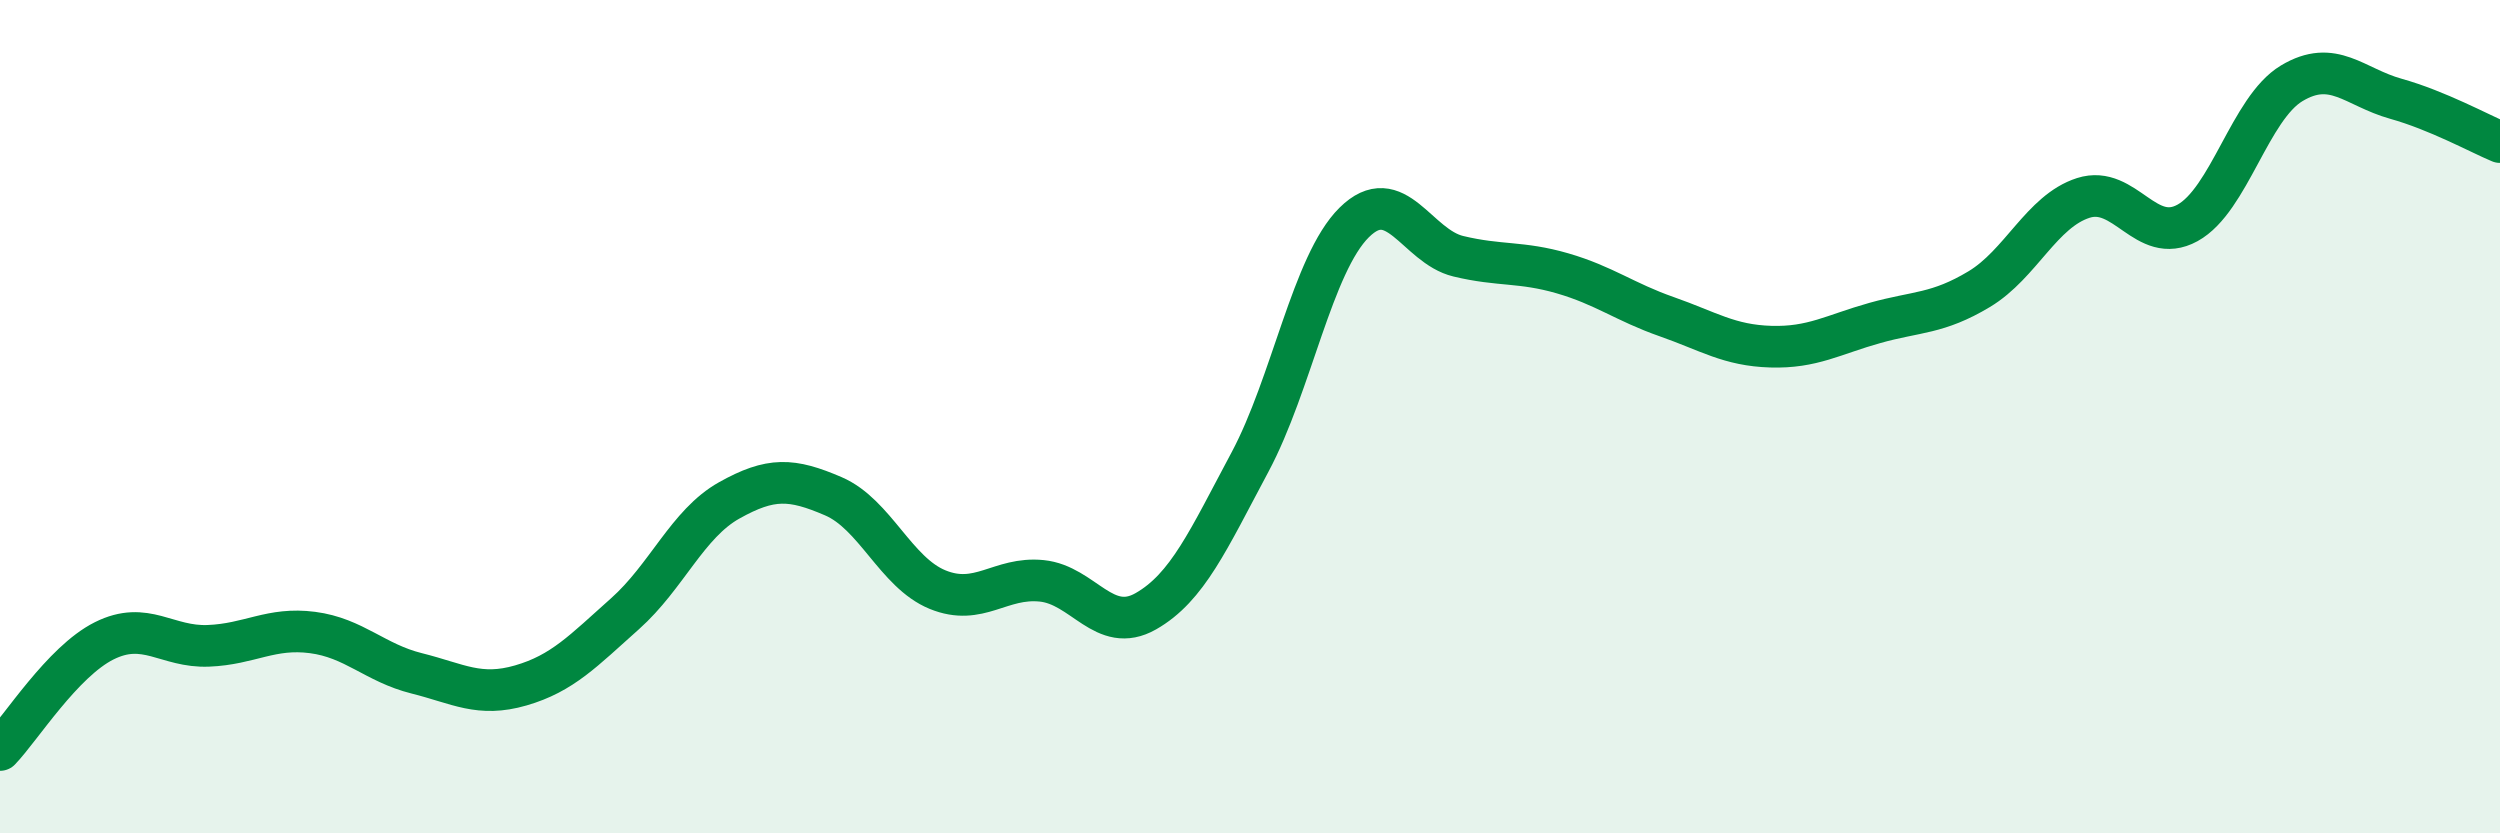 
    <svg width="60" height="20" viewBox="0 0 60 20" xmlns="http://www.w3.org/2000/svg">
      <path
        d="M 0,18 C 0.5,17.48 1.5,15.88 2.5,15.38 C 3.5,14.88 4,15.54 5,15.5 C 6,15.46 6.5,15.05 7.5,15.18 C 8.5,15.31 9,15.91 10,16.16 C 11,16.41 11.5,16.74 12.5,16.45 C 13.5,16.16 14,15.62 15,14.73 C 16,13.84 16.5,12.57 17.5,12.01 C 18.5,11.45 19,11.48 20,11.91 C 21,12.34 21.5,13.74 22.5,14.15 C 23.5,14.56 24,13.84 25,13.94 C 26,14.04 26.5,15.24 27.5,14.67 C 28.5,14.1 29,12.96 30,11.09 C 31,9.22 31.5,6.33 32.5,5.34 C 33.5,4.35 34,5.91 35,6.15 C 36,6.39 36.5,6.27 37.5,6.56 C 38.5,6.85 39,7.25 40,7.6 C 41,7.95 41.5,8.29 42.5,8.32 C 43.5,8.35 44,8.03 45,7.75 C 46,7.47 46.5,7.54 47.5,6.94 C 48.5,6.34 49,5.07 50,4.75 C 51,4.43 51.5,5.9 52.5,5.35 C 53.5,4.8 54,2.6 55,2 C 56,1.4 56.5,2.09 57.5,2.37 C 58.5,2.65 59.5,3.2 60,3.41L60 20L0 20Z"
        fill="#008740"
        opacity="0.1"
        stroke-linecap="round"
        stroke-linejoin="round"
      />
      <path
        d="M 0,18 C 0.5,17.48 1.5,15.88 2.5,15.38 C 3.5,14.88 4,15.54 5,15.5 C 6,15.46 6.5,15.05 7.5,15.18 C 8.5,15.31 9,15.91 10,16.16 C 11,16.41 11.5,16.74 12.5,16.45 C 13.5,16.16 14,15.62 15,14.73 C 16,13.84 16.5,12.57 17.5,12.01 C 18.5,11.45 19,11.48 20,11.91 C 21,12.34 21.5,13.74 22.5,14.15 C 23.5,14.56 24,13.84 25,13.94 C 26,14.04 26.5,15.24 27.5,14.67 C 28.5,14.1 29,12.96 30,11.09 C 31,9.22 31.5,6.33 32.5,5.34 C 33.5,4.35 34,5.91 35,6.15 C 36,6.39 36.5,6.27 37.5,6.56 C 38.5,6.85 39,7.25 40,7.6 C 41,7.95 41.5,8.29 42.5,8.32 C 43.5,8.35 44,8.03 45,7.75 C 46,7.47 46.5,7.54 47.5,6.94 C 48.5,6.34 49,5.07 50,4.75 C 51,4.43 51.5,5.9 52.5,5.35 C 53.5,4.8 54,2.6 55,2 C 56,1.4 56.5,2.09 57.5,2.37 C 58.5,2.65 59.5,3.2 60,3.41"
        stroke="#008740"
        stroke-width="1"
        fill="none"
        stroke-linecap="round"
        stroke-linejoin="round"
      />
    </svg>
  